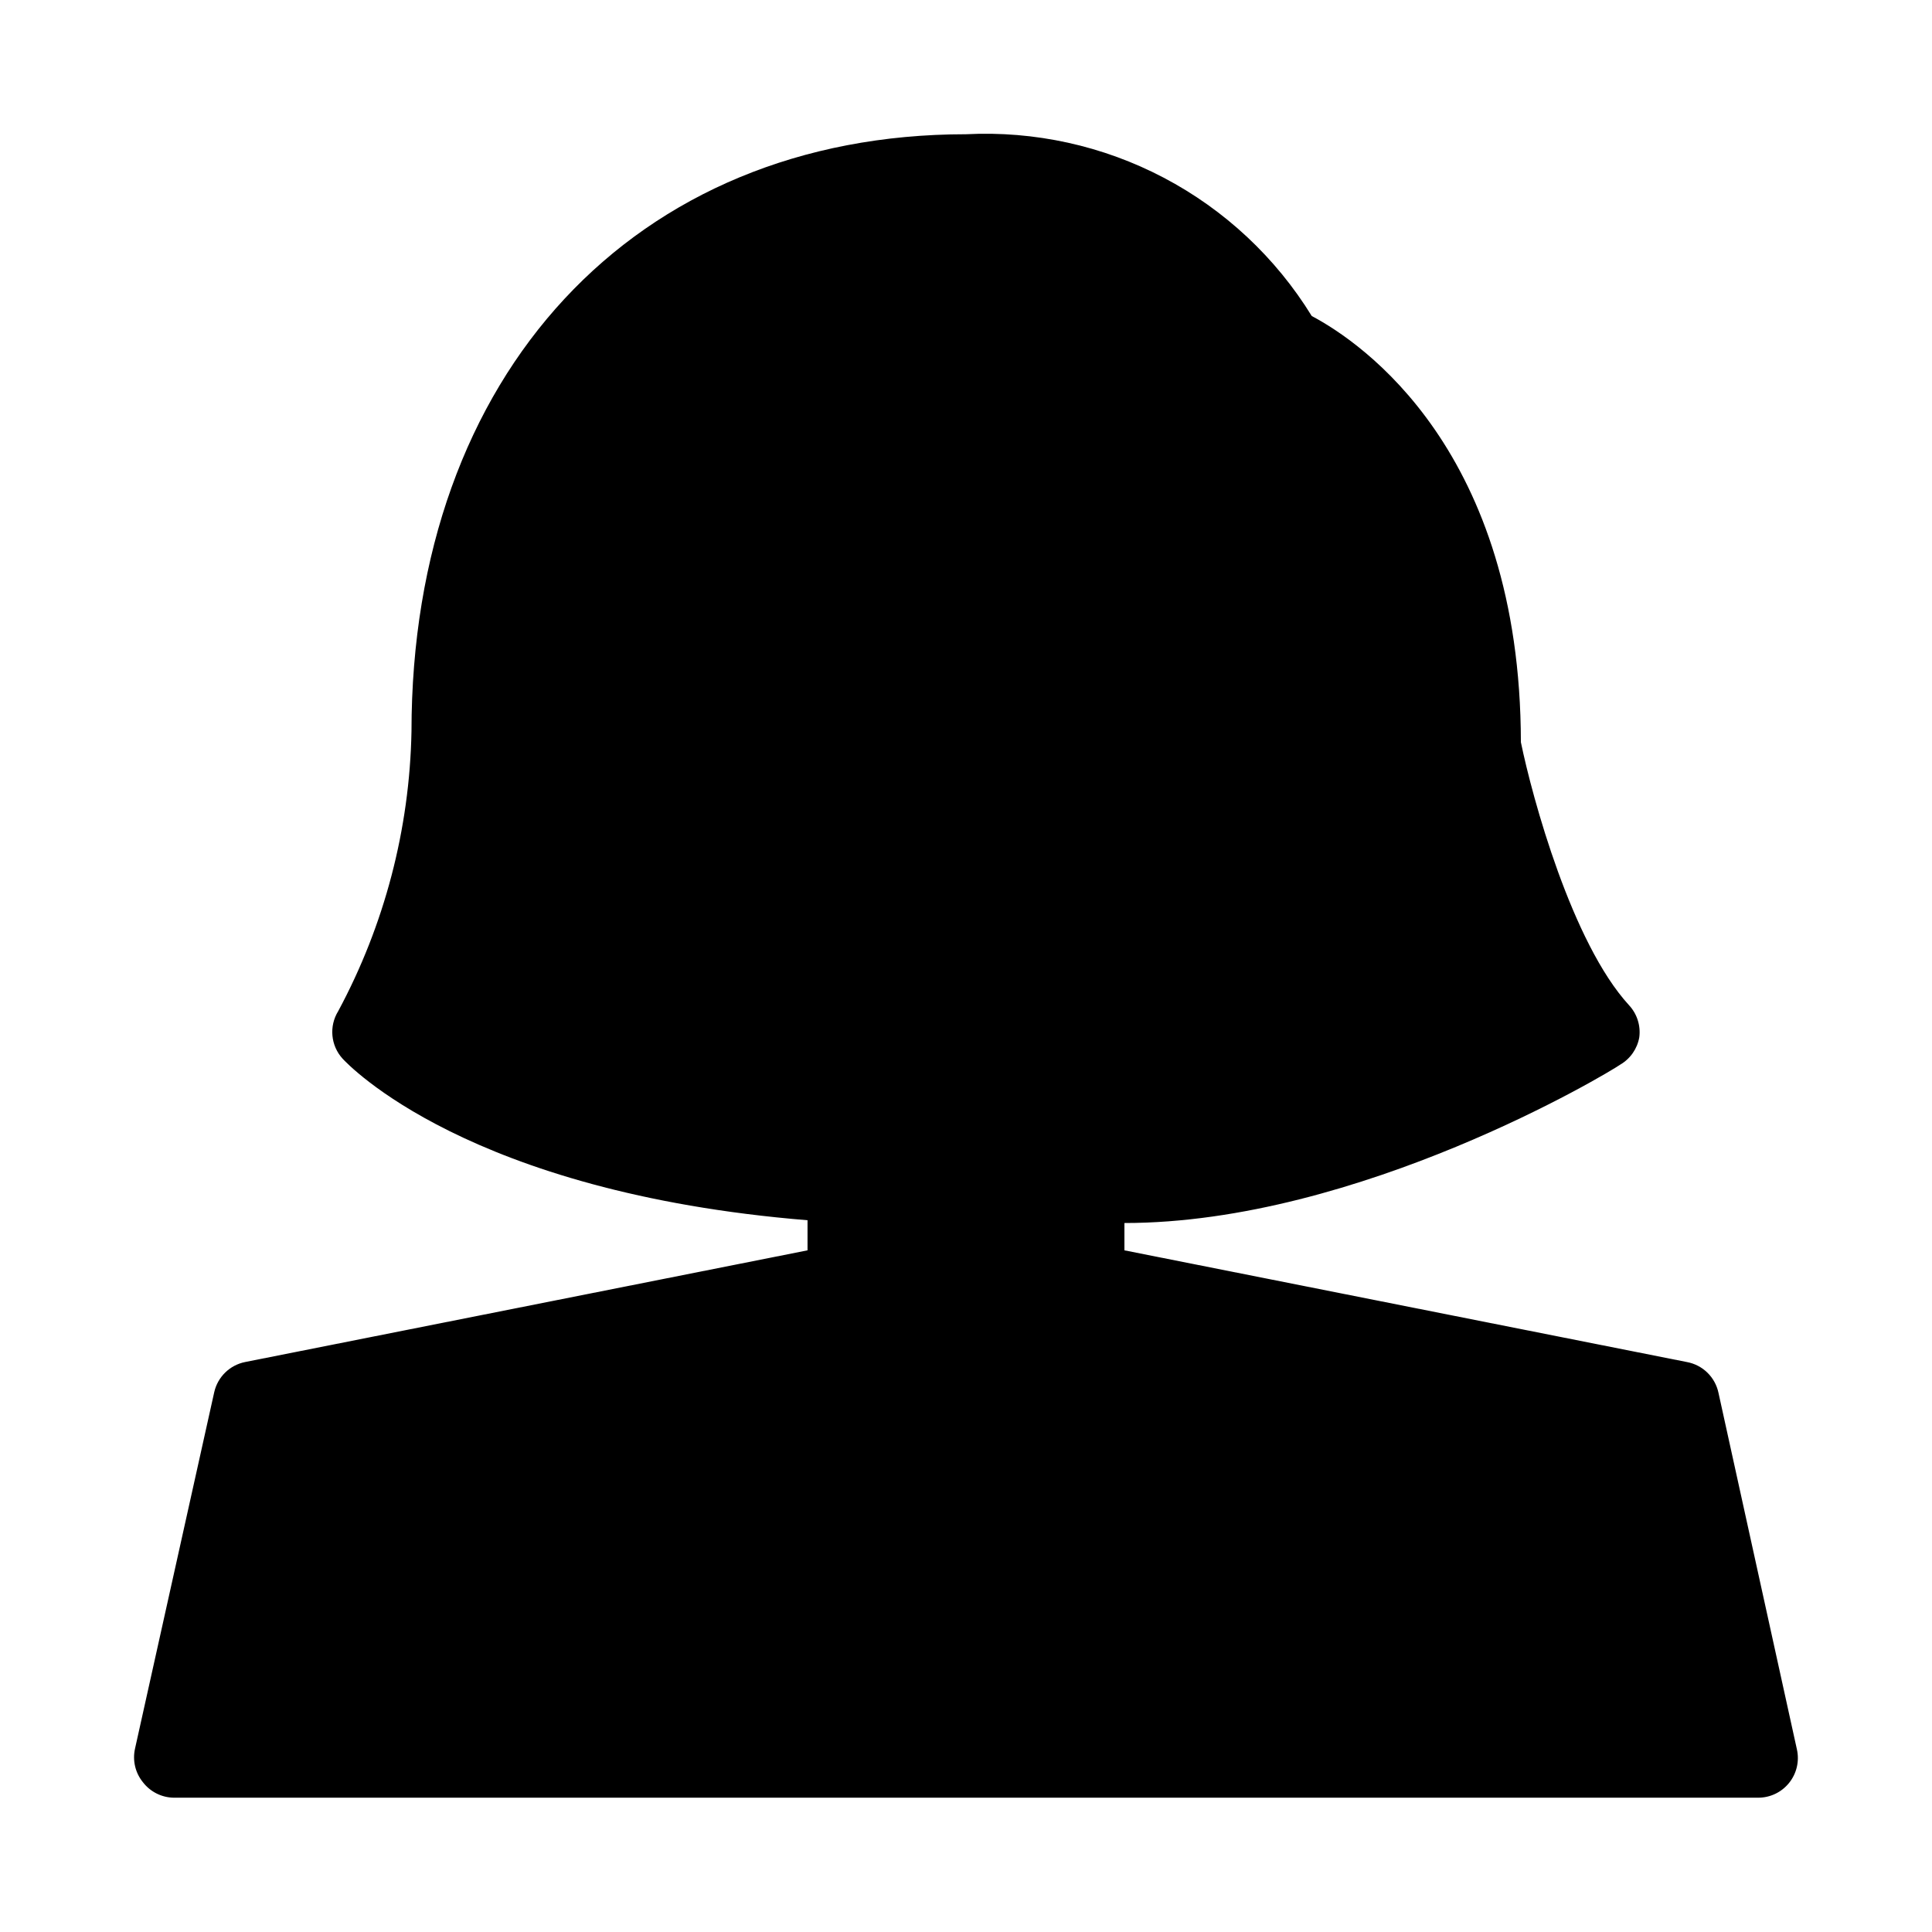 <?xml version="1.0" encoding="UTF-8"?>
<!-- Uploaded to: SVG Repo, www.svgrepo.com, Generator: SVG Repo Mixer Tools -->
<svg fill="#000000" width="800px" height="800px" version="1.1" viewBox="144 144 512 512" xmlns="http://www.w3.org/2000/svg">
 <path d="m599.42 513.14c-0.871-4.184-4.191-7.422-8.395-8.188l-149.04-29.598v-7.242c62.137 0 128.47-39.887 131.41-41.984 2.66-1.555 4.504-4.203 5.035-7.242 0.402-3.098-0.598-6.215-2.727-8.5-15.113-16.48-25.609-54.895-28.652-69.695-0.109-77.145-42.094-105.91-55.422-112.94-9.547-15.512-23.09-28.172-39.211-36.648-16.121-8.477-34.23-12.457-52.418-11.527-87.852 0-146.95 63.605-146.95 158.28-0.5 25.891-7.156 51.293-19.418 74.102-2.473 3.984-2 9.125 1.152 12.594 1.363 1.469 33.168 35.477 123.22 42.824v7.977l-149.04 29.598c-4.066 0.812-7.273 3.938-8.188 7.981l-20.992 94.465v-0.004c-0.707 3.141 0.066 6.43 2.098 8.922 1.961 2.547 4.977 4.055 8.188 4.094h419.84c3.176 0.012 6.188-1.414 8.188-3.883 2.031-2.496 2.805-5.781 2.102-8.922z"/>
</svg>